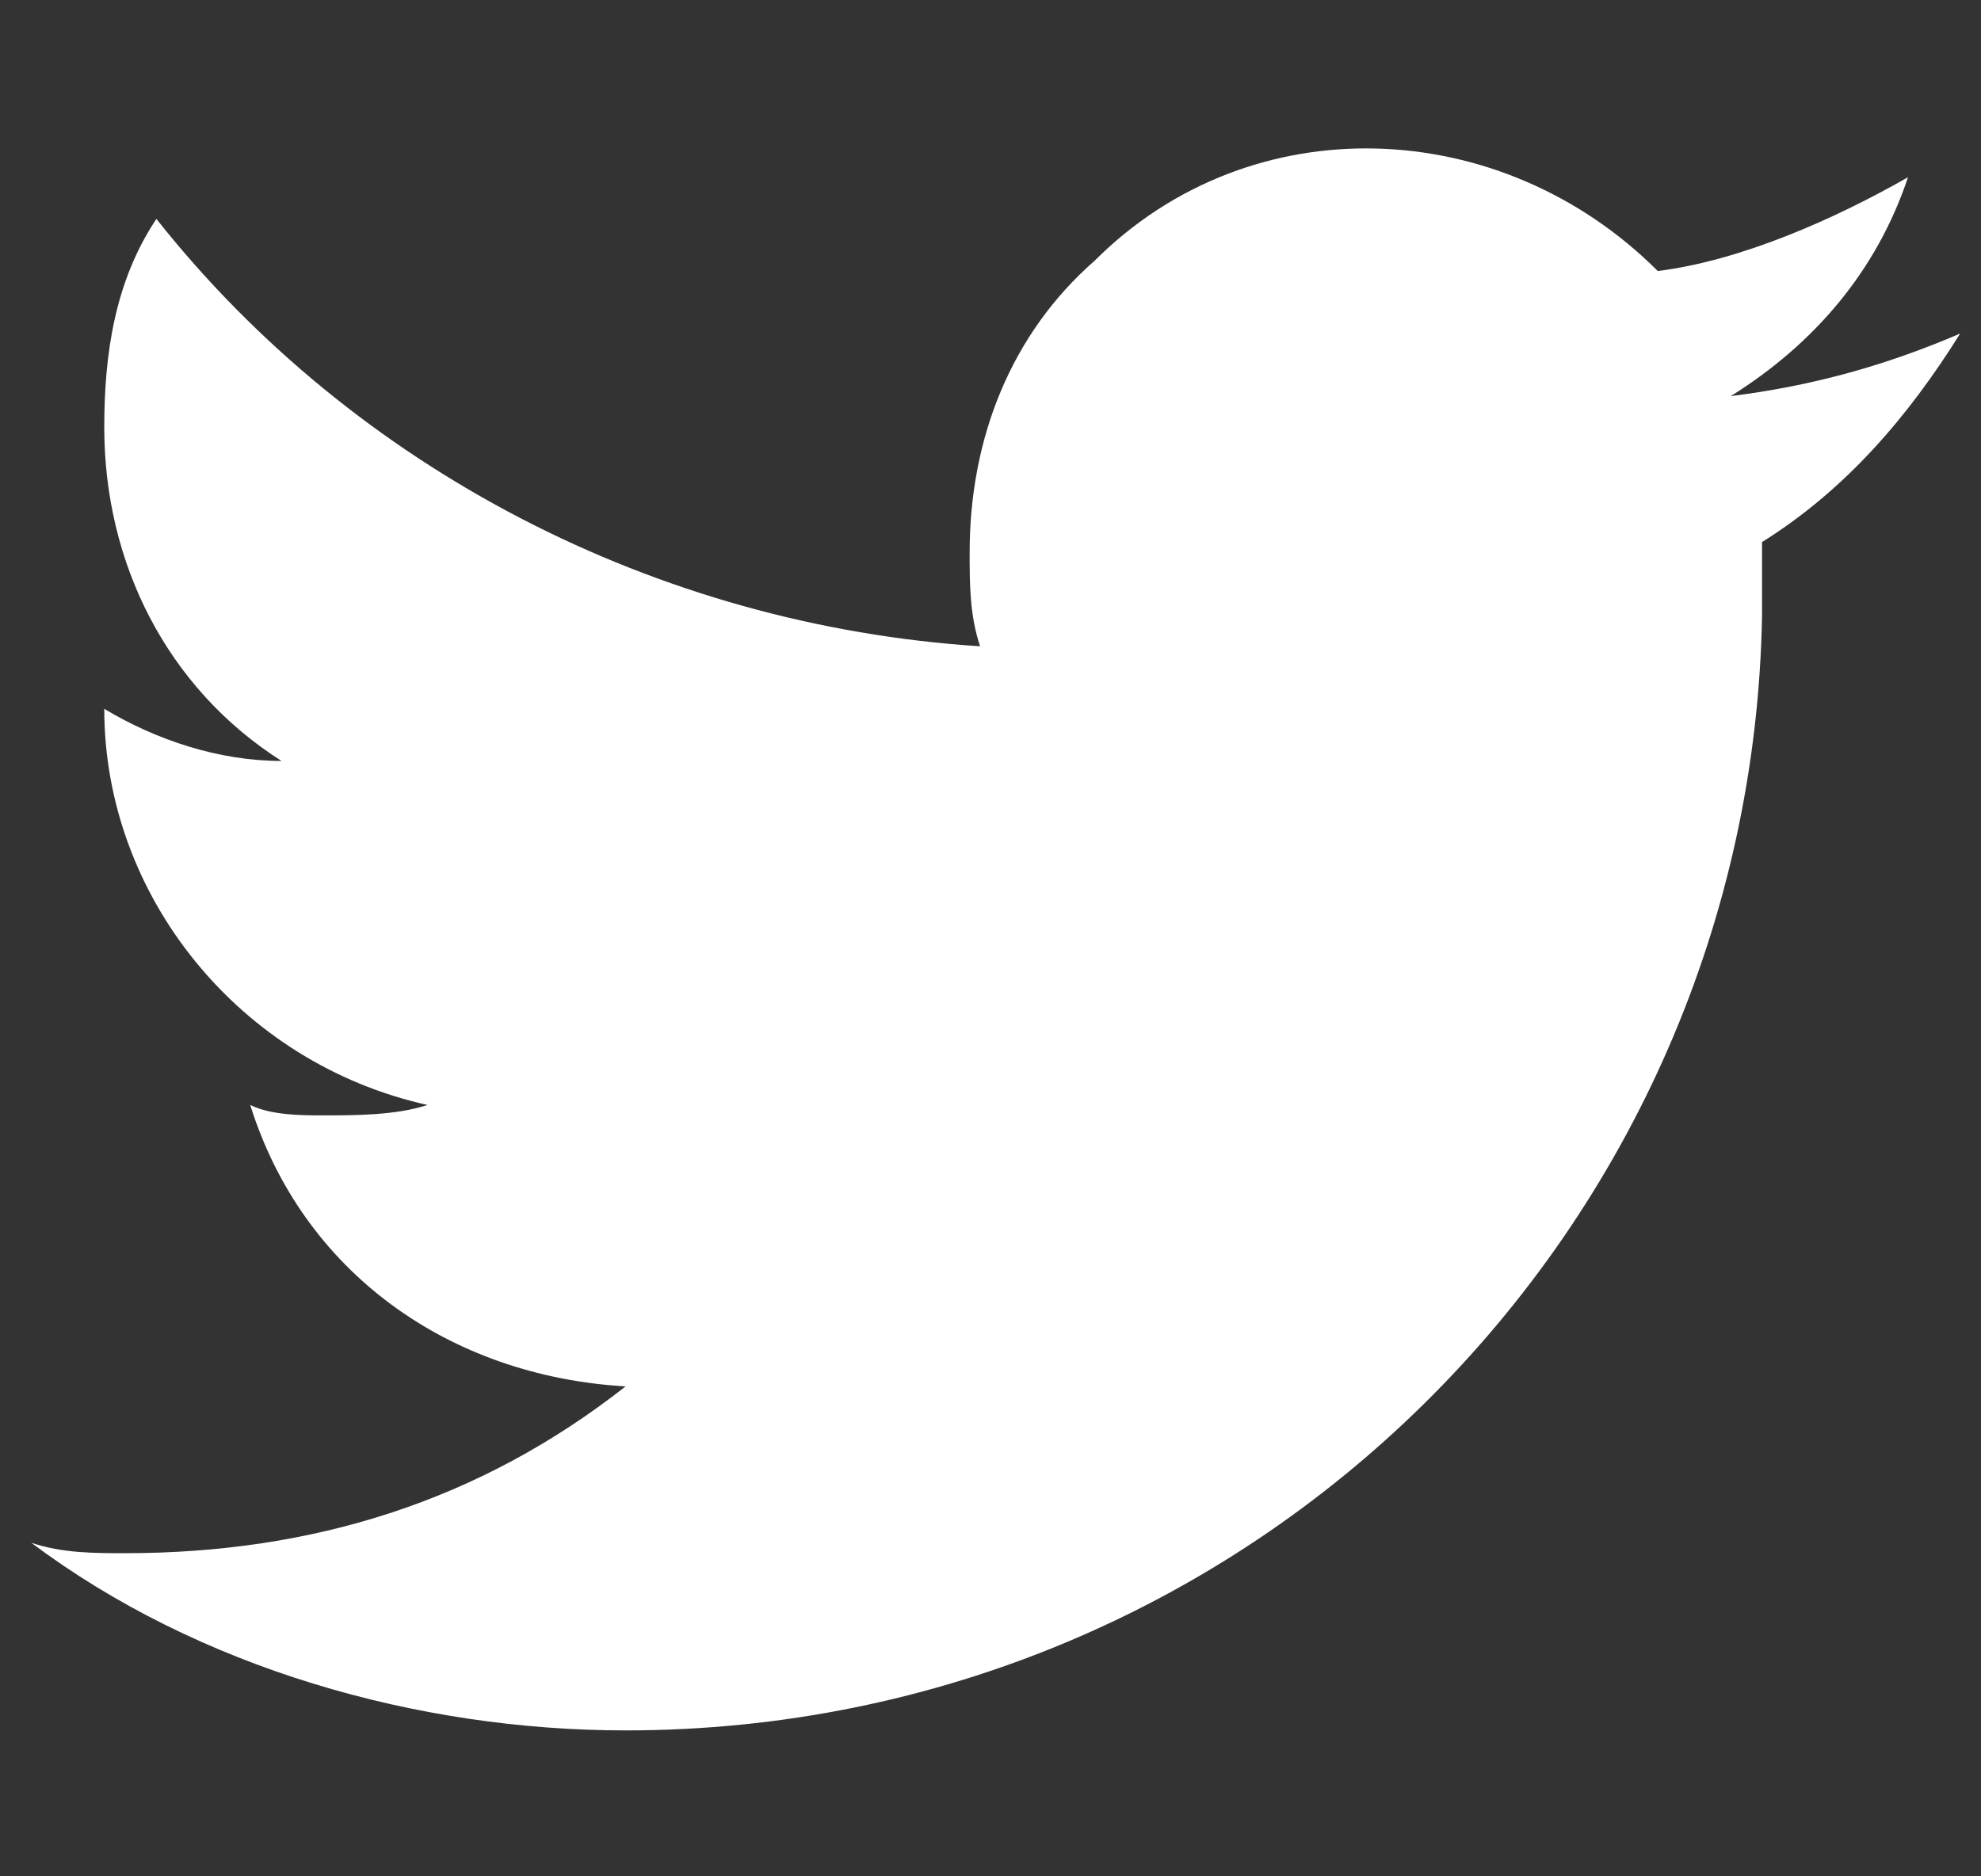 <?xml version="1.0" encoding="utf-8"?>
<!-- Generator: Adobe Illustrator 24.0.3, SVG Export Plug-In . SVG Version: 6.00 Build 0)  -->
<svg version="1.1" id="レイヤー_1" xmlns="http://www.w3.org/2000/svg" xmlns:xlink="http://www.w3.org/1999/xlink" x="0px"
	 y="0px" viewBox="0 0 19 18" style="enable-background:new 0 0 19 18;" xml:space="preserve">
<rect x="0" y="0" width="19" height="18" fill="#333333" stroke="none"/>
<style type="text/css">
	.st0{fill:#FFFFFF;}
</style>
<title>アセット 4</title>
<g id="レイヤー_2_1_">
	<g id="font">
		<path class="st0" d="M18.8,3.2c-0.7,0.3-1.4,0.5-2.2,0.6c0.8-0.5,1.4-1.2,1.7-2.1c-0.7,0.4-1.6,0.8-2.4,0.9
			C14.4,1.1,12,1,10.5,2.5C9.7,3.2,9.3,4.2,9.3,5.3c0,0.3,0,0.6,0.1,0.9C6.3,6,3.4,4.5,1.5,2.1C1.1,2.7,1,3.4,1,4.1
			c0,1.3,0.6,2.5,1.7,3.2C2.1,7.3,1.5,7.1,1,6.8l0,0c0,1.8,1.3,3.4,3.1,3.8c-0.3,0.1-0.7,0.1-1,0.1c-0.2,0-0.5,0-0.7-0.1
			c0.5,1.6,1.9,2.6,3.6,2.7c-1.4,1.1-3,1.6-4.8,1.6c-0.3,0-0.6,0-0.9-0.1C1.9,16,4,16.6,6,16.6c6,0,10.8-4.8,10.9-10.7
			c0-0.1,0-0.1,0-0.2c0-0.2,0-0.3,0-0.5C17.7,4.7,18.3,4,18.8,3.2z"/>
	</g>
</g>
</svg>
